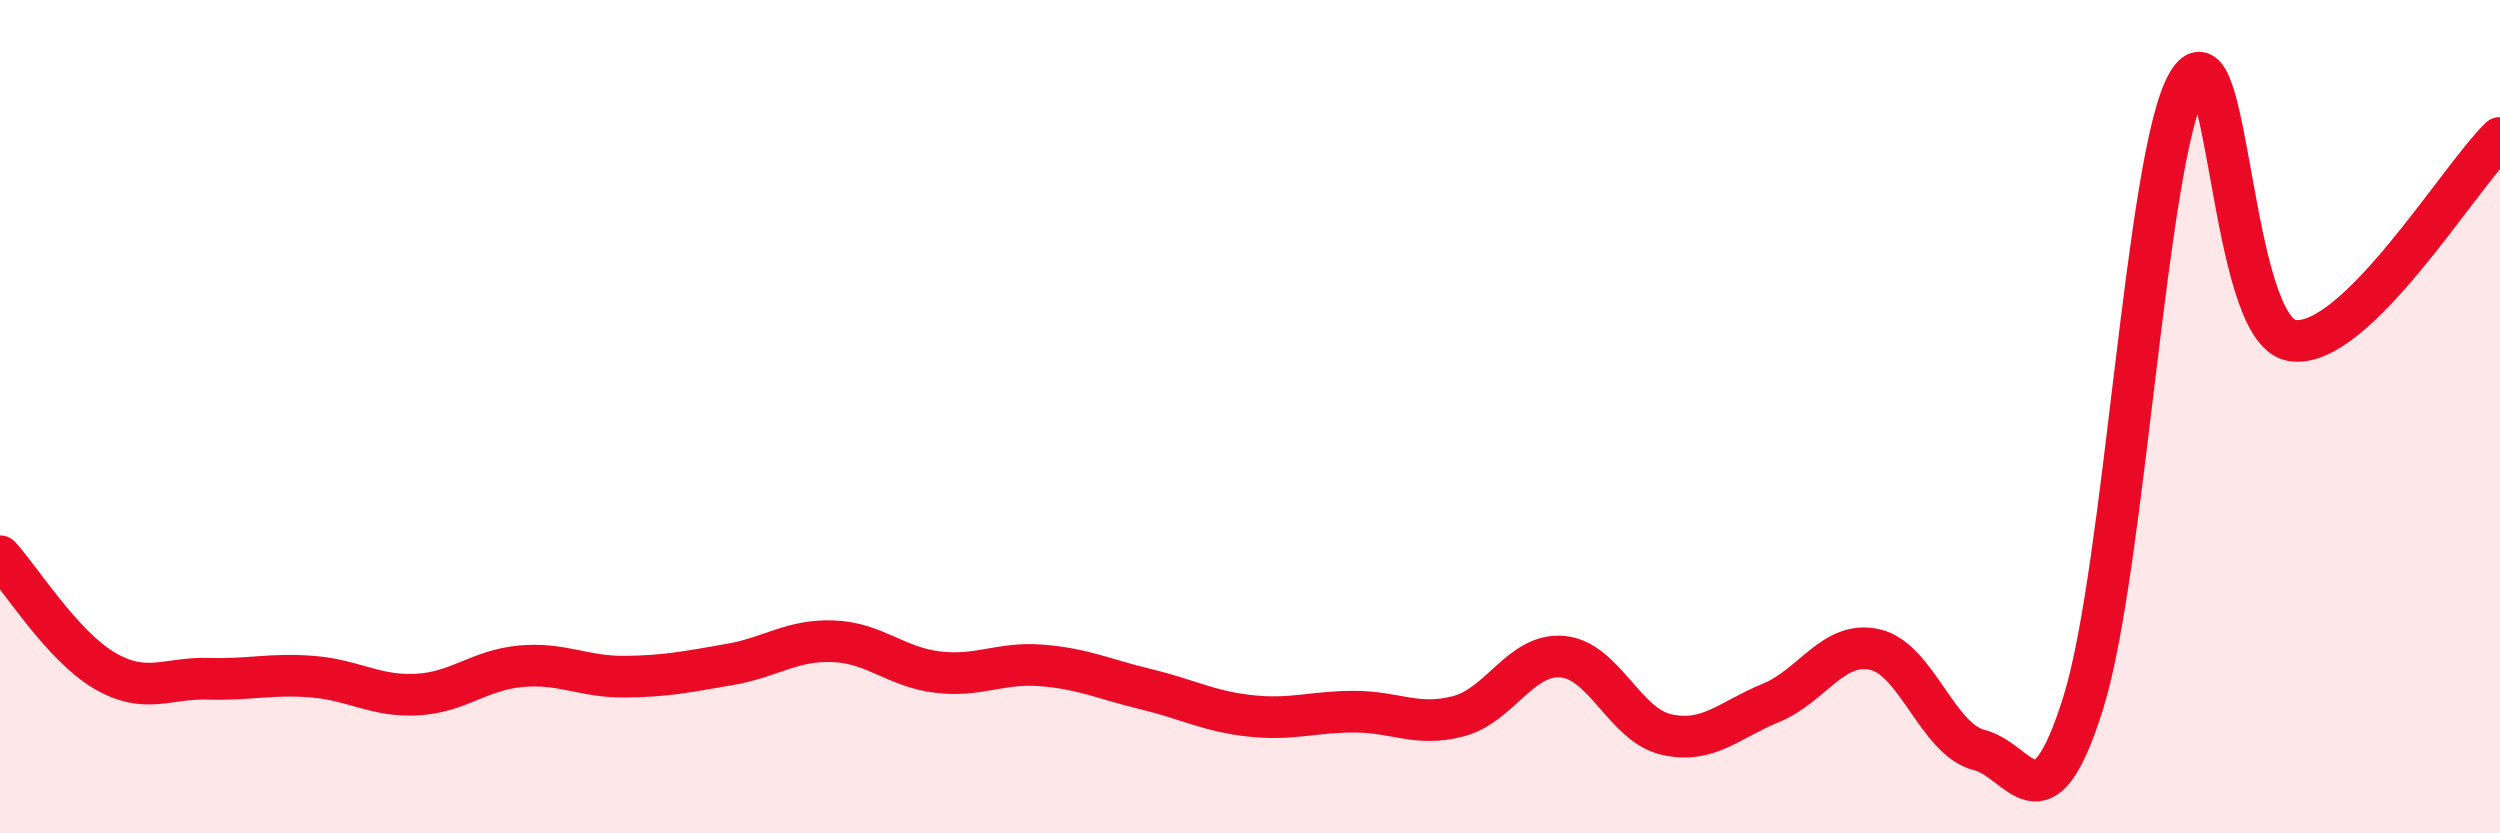 
    <svg width="60" height="20" viewBox="0 0 60 20" xmlns="http://www.w3.org/2000/svg">
      <path
        d="M 0,13.35 C 0.5,13.9 1.5,15.5 2.5,16.09 C 3.5,16.68 4,16.26 5,16.29 C 6,16.32 6.5,16.16 7.5,16.24 C 8.5,16.32 9,16.72 10,16.67 C 11,16.62 11.5,16.08 12.5,15.99 C 13.5,15.9 14,16.25 15,16.24 C 16,16.23 16.5,16.12 17.5,15.95 C 18.5,15.78 19,15.35 20,15.39 C 21,15.43 21.5,16.01 22.5,16.13 C 23.5,16.25 24,15.89 25,15.97 C 26,16.05 26.5,16.3 27.5,16.54 C 28.5,16.78 29,17.07 30,17.18 C 31,17.29 31.5,17.08 32.5,17.08 C 33.5,17.08 34,17.45 35,17.19 C 36,16.93 36.5,15.67 37.5,15.76 C 38.5,15.85 39,17.41 40,17.63 C 41,17.85 41.5,17.28 42.5,16.87 C 43.5,16.46 44,15.36 45,15.59 C 46,15.82 46.5,17.75 47.5,18 C 48.5,18.25 49,20.06 50,16.86 C 51,13.66 51.5,3.74 52.5,2 C 53.5,0.26 53.5,7.91 55,8.17 C 56.5,8.43 59,4.28 60,3.31L60 20L0 20Z"
        fill="#EB0A25"
        opacity="0.1"
        stroke-linecap="round"
        stroke-linejoin="round"
      />
      <path
        d="M 0,13.35 C 0.5,13.9 1.5,15.5 2.5,16.09 C 3.5,16.68 4,16.26 5,16.29 C 6,16.32 6.5,16.16 7.5,16.24 C 8.5,16.32 9,16.72 10,16.67 C 11,16.62 11.5,16.08 12.5,15.99 C 13.5,15.9 14,16.25 15,16.24 C 16,16.23 16.5,16.12 17.5,15.95 C 18.5,15.78 19,15.35 20,15.39 C 21,15.43 21.5,16.01 22.5,16.13 C 23.5,16.25 24,15.89 25,15.97 C 26,16.05 26.5,16.3 27.5,16.54 C 28.5,16.78 29,17.07 30,17.18 C 31,17.29 31.5,17.08 32.5,17.08 C 33.5,17.08 34,17.45 35,17.19 C 36,16.93 36.5,15.67 37.5,15.76 C 38.5,15.85 39,17.41 40,17.63 C 41,17.85 41.5,17.28 42.5,16.87 C 43.5,16.46 44,15.36 45,15.59 C 46,15.82 46.5,17.75 47.5,18 C 48.5,18.25 49,20.06 50,16.86 C 51,13.66 51.5,3.74 52.5,2 C 53.5,0.26 53.5,7.91 55,8.17 C 56.5,8.43 59,4.28 60,3.31"
        stroke="#EB0A25"
        stroke-width="1"
        fill="none"
        stroke-linecap="round"
        stroke-linejoin="round"
      />
    </svg>
  